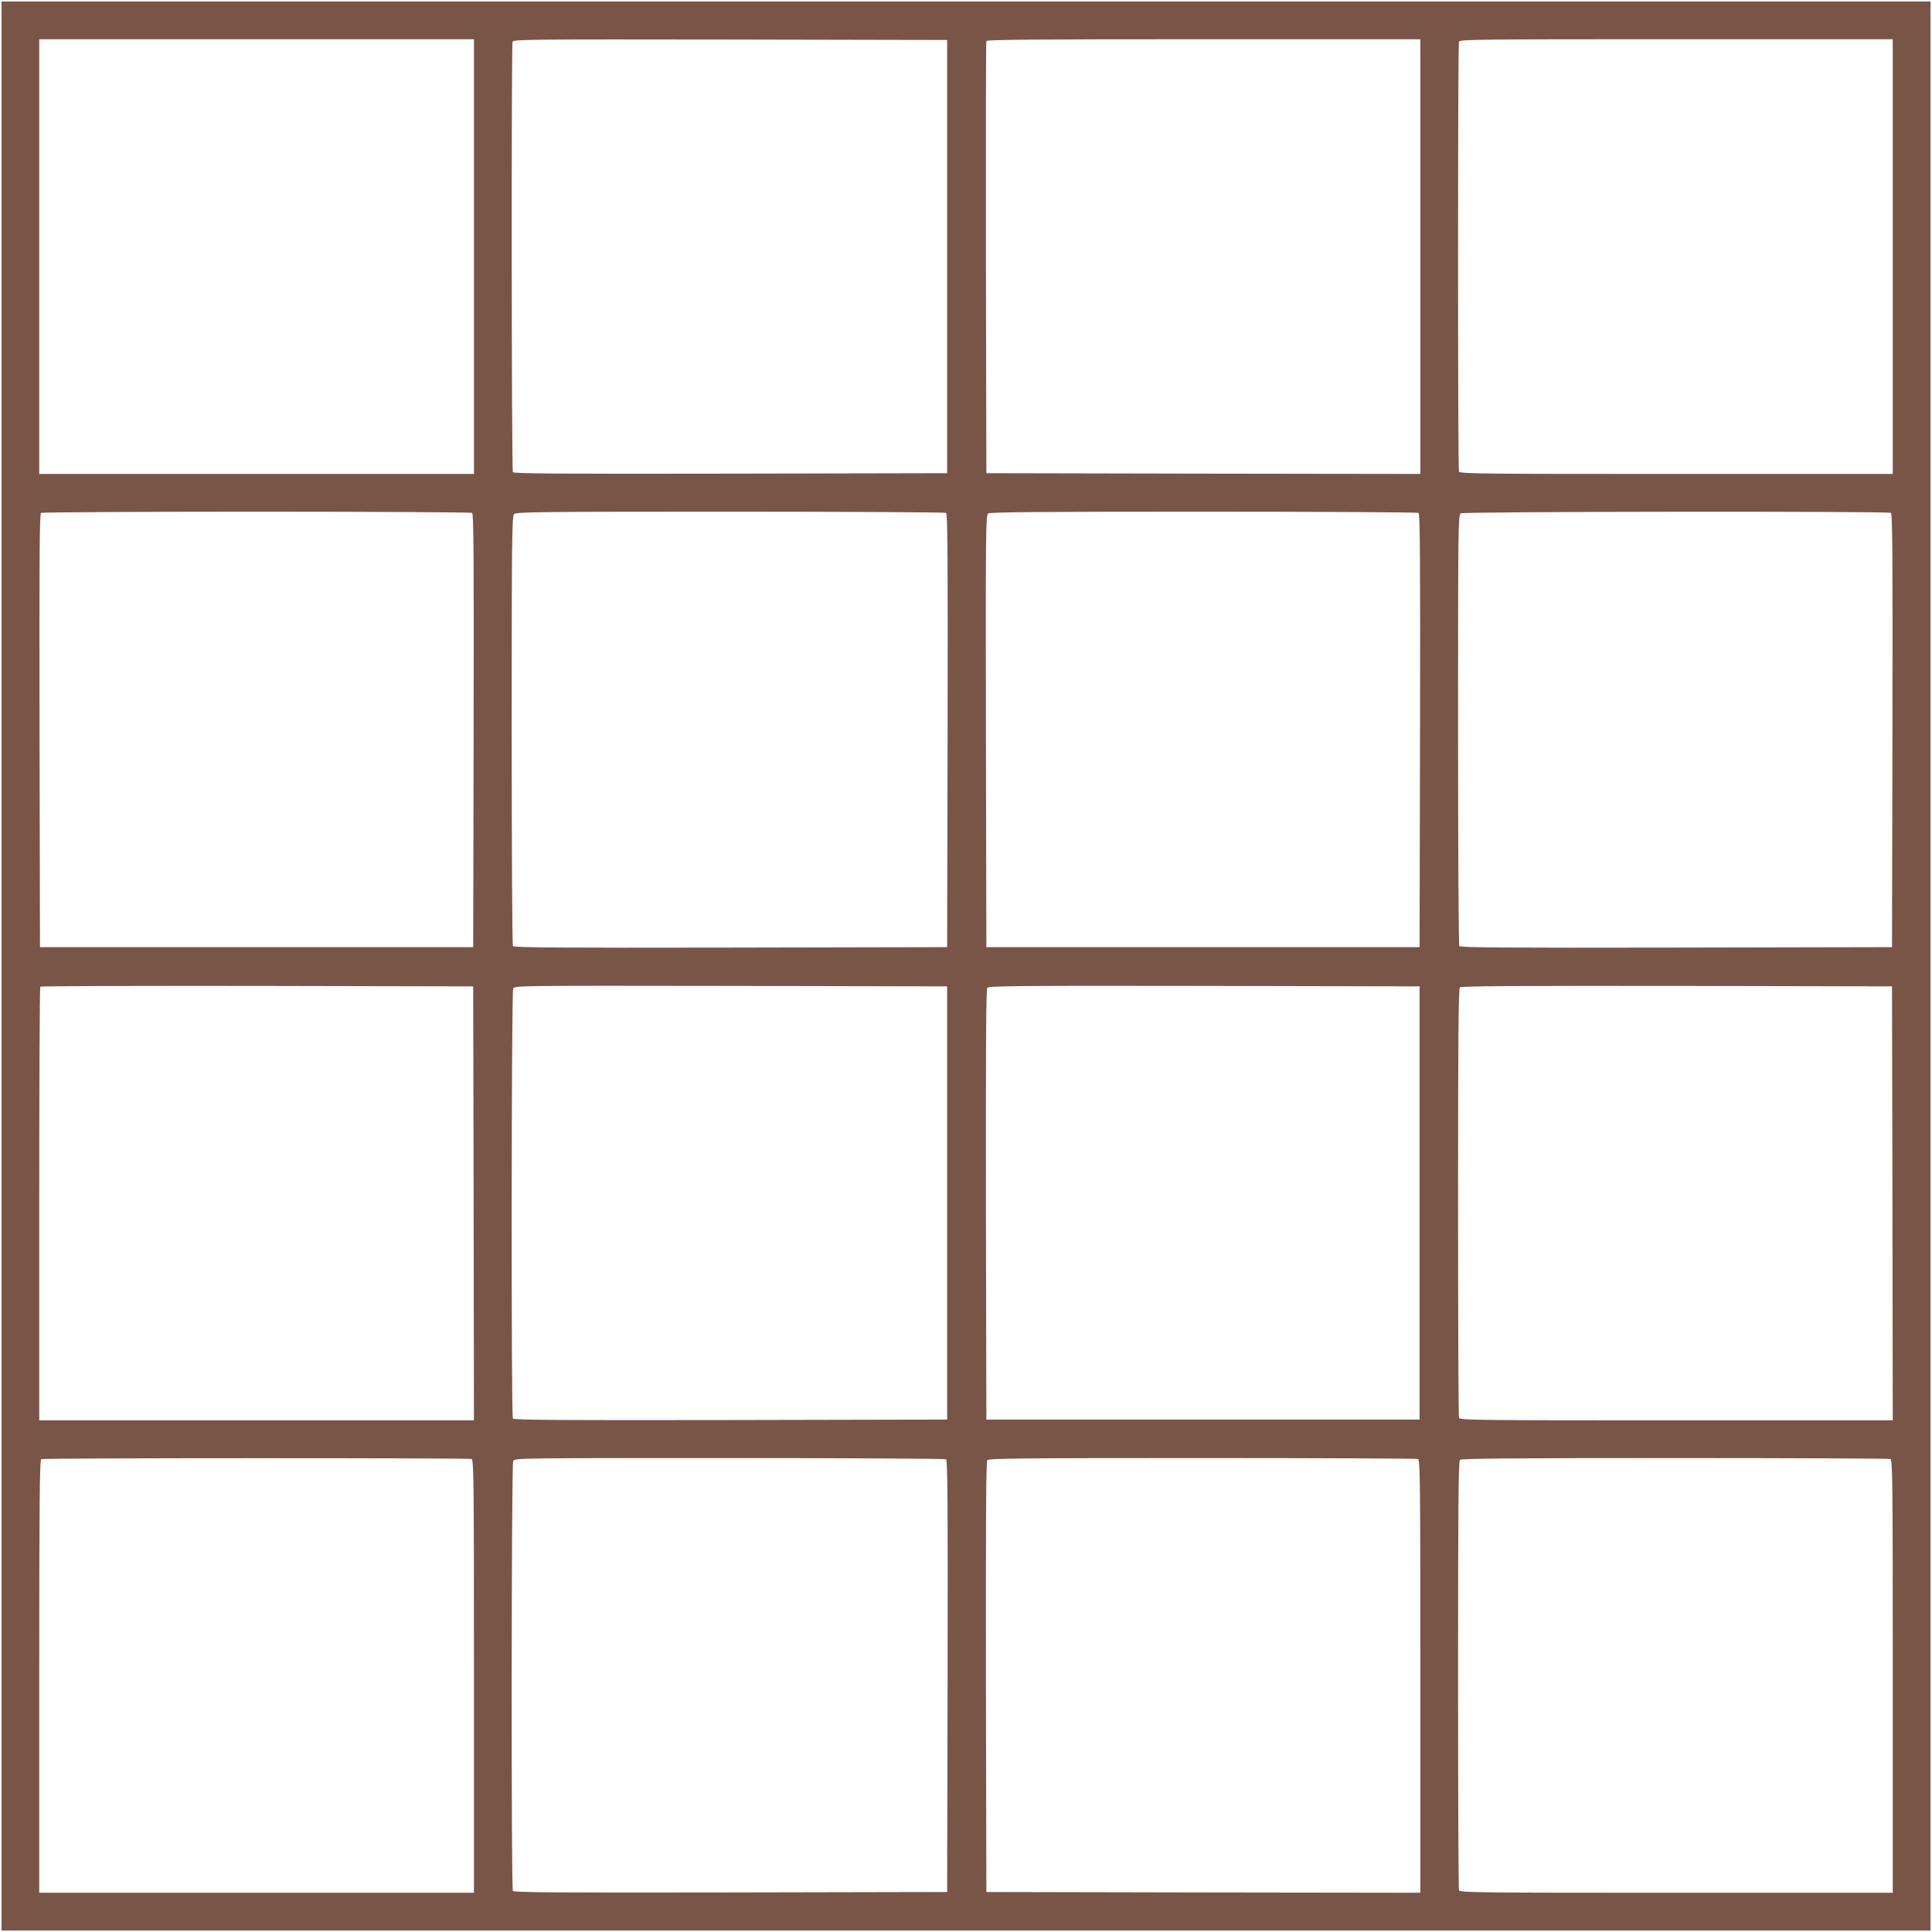 <?xml version="1.0" standalone="no"?>
<!DOCTYPE svg PUBLIC "-//W3C//DTD SVG 20010904//EN"
 "http://www.w3.org/TR/2001/REC-SVG-20010904/DTD/svg10.dtd">
<svg version="1.0" xmlns="http://www.w3.org/2000/svg"
 width="1280pt" height="1280pt" viewBox="0 0 1280 1280"
 preserveAspectRatio="xMidYMid meet">
<g transform="translate(0,1280) scale(0.1,-0.1)"
fill="#795548" stroke="none">
<path d="M10 6400 l0 -6390 6390 0 6390 0 0 6390 0 6390 -6390 0 -6390 0 0
-6390z m3130 4700 l0 -1440 -1440 0 -1440 0 0 1440 0 1440 1440 0 1440 0 0
-1440z m3135 0 l0 -1435 -1434 -3 c-1141 -2 -1436 0 -1443 10 -9 15 -11 2828
-2 2852 6 15 139 16 1443 14 l1436 -3 0 -1435z m3135 0 l0 -1440 -1437 2
-1438 3 -3 1425 c-1 784 0 1431 3 1438 3 9 301 12 1440 12 l1435 0 0 -1440z
m3130 0 l0 -1440 -1434 0 c-1298 0 -1434 1 -1440 16 -8 20 -8 2828 0 2848 6
15 142 16 1440 16 l1434 0 0 -1440z m-9412 -1698 c10 -7 12 -302 10 -1443 l-3
-1434 -1435 0 -1435 0 -3 1434 c-2 1141 0 1436 10 1443 7 4 650 8 1428 8 778
0 1421 -4 1428 -8z m3140 0 c10 -7 12 -302 10 -1443 l-3 -1434 -1434 -3
c-1141 -2 -1436 0 -1443 10 -4 7 -8 651 -8 1430 0 1275 2 1418 16 1432 14 14
157 16 1432 16 779 0 1423 -4 1430 -8z m3130 0 c10 -7 12 -302 10 -1443 l-3
-1434 -1435 0 -1435 0 -3 1430 c-2 1336 -1 1431 15 1443 13 9 314 12 1427 12
776 0 1417 -4 1424 -8z m3130 0 c10 -7 12 -302 10 -1443 l-3 -1434 -1429 -3
c-1137 -2 -1431 0 -1438 10 -4 7 -8 653 -8 1435 0 1344 1 1423 18 1432 21 12
2830 15 2850 3z m-9390 -4574 l2 -1438 -1440 0 -1440 0 0 1433 c0 789 3 1437
7 1440 3 4 650 6 1437 5 l1431 -3 3 -1437z m3137 2 l0 -1435 -1434 -3 c-1141
-2 -1436 0 -1443 10 -12 20 -10 2825 2 2849 11 19 35 19 1443 17 l1432 -3 0
-1435z m3130 0 l0 -1435 -1435 0 -1435 0 -3 1424 c-1 1046 1 1427 9 1437 10
12 245 14 1438 12 l1426 -3 0 -1435z m3133 -2 l2 -1438 -1434 0 c-1298 0
-1434 1 -1440 16 -3 9 -6 651 -6 1428 0 1087 3 1415 12 1424 9 9 337 11 1438
10 l1425 -3 3 -1437z m-9414 -1694 c15 -6 16 -142 16 -1440 l0 -1434 -1440 0
-1440 0 0 1434 c0 1138 3 1435 13 1439 18 8 2832 8 2851 1z m3144 -2 c10 -7
12 -301 10 -1438 l-3 -1429 -1434 -3 c-1141 -2 -1436 0 -1443 10 -12 20 -10
2825 2 2849 11 19 37 19 1433 19 782 0 1428 -4 1435 -8z m3126 2 c15 -6 16
-142 16 -1440 l0 -1434 -1437 2 -1438 3 -3 1424 c-1 1044 1 1427 9 1437 10 12
247 14 1424 14 778 0 1420 -3 1429 -6z m3130 0 c15 -6 16 -142 16 -1440 l0
-1434 -1434 0 c-1298 0 -1434 1 -1440 16 -3 9 -6 651 -6 1428 0 1085 3 1415
12 1424 9 9 339 12 1424 12 777 0 1419 -3 1428 -6z"/>
</g>
</svg>
